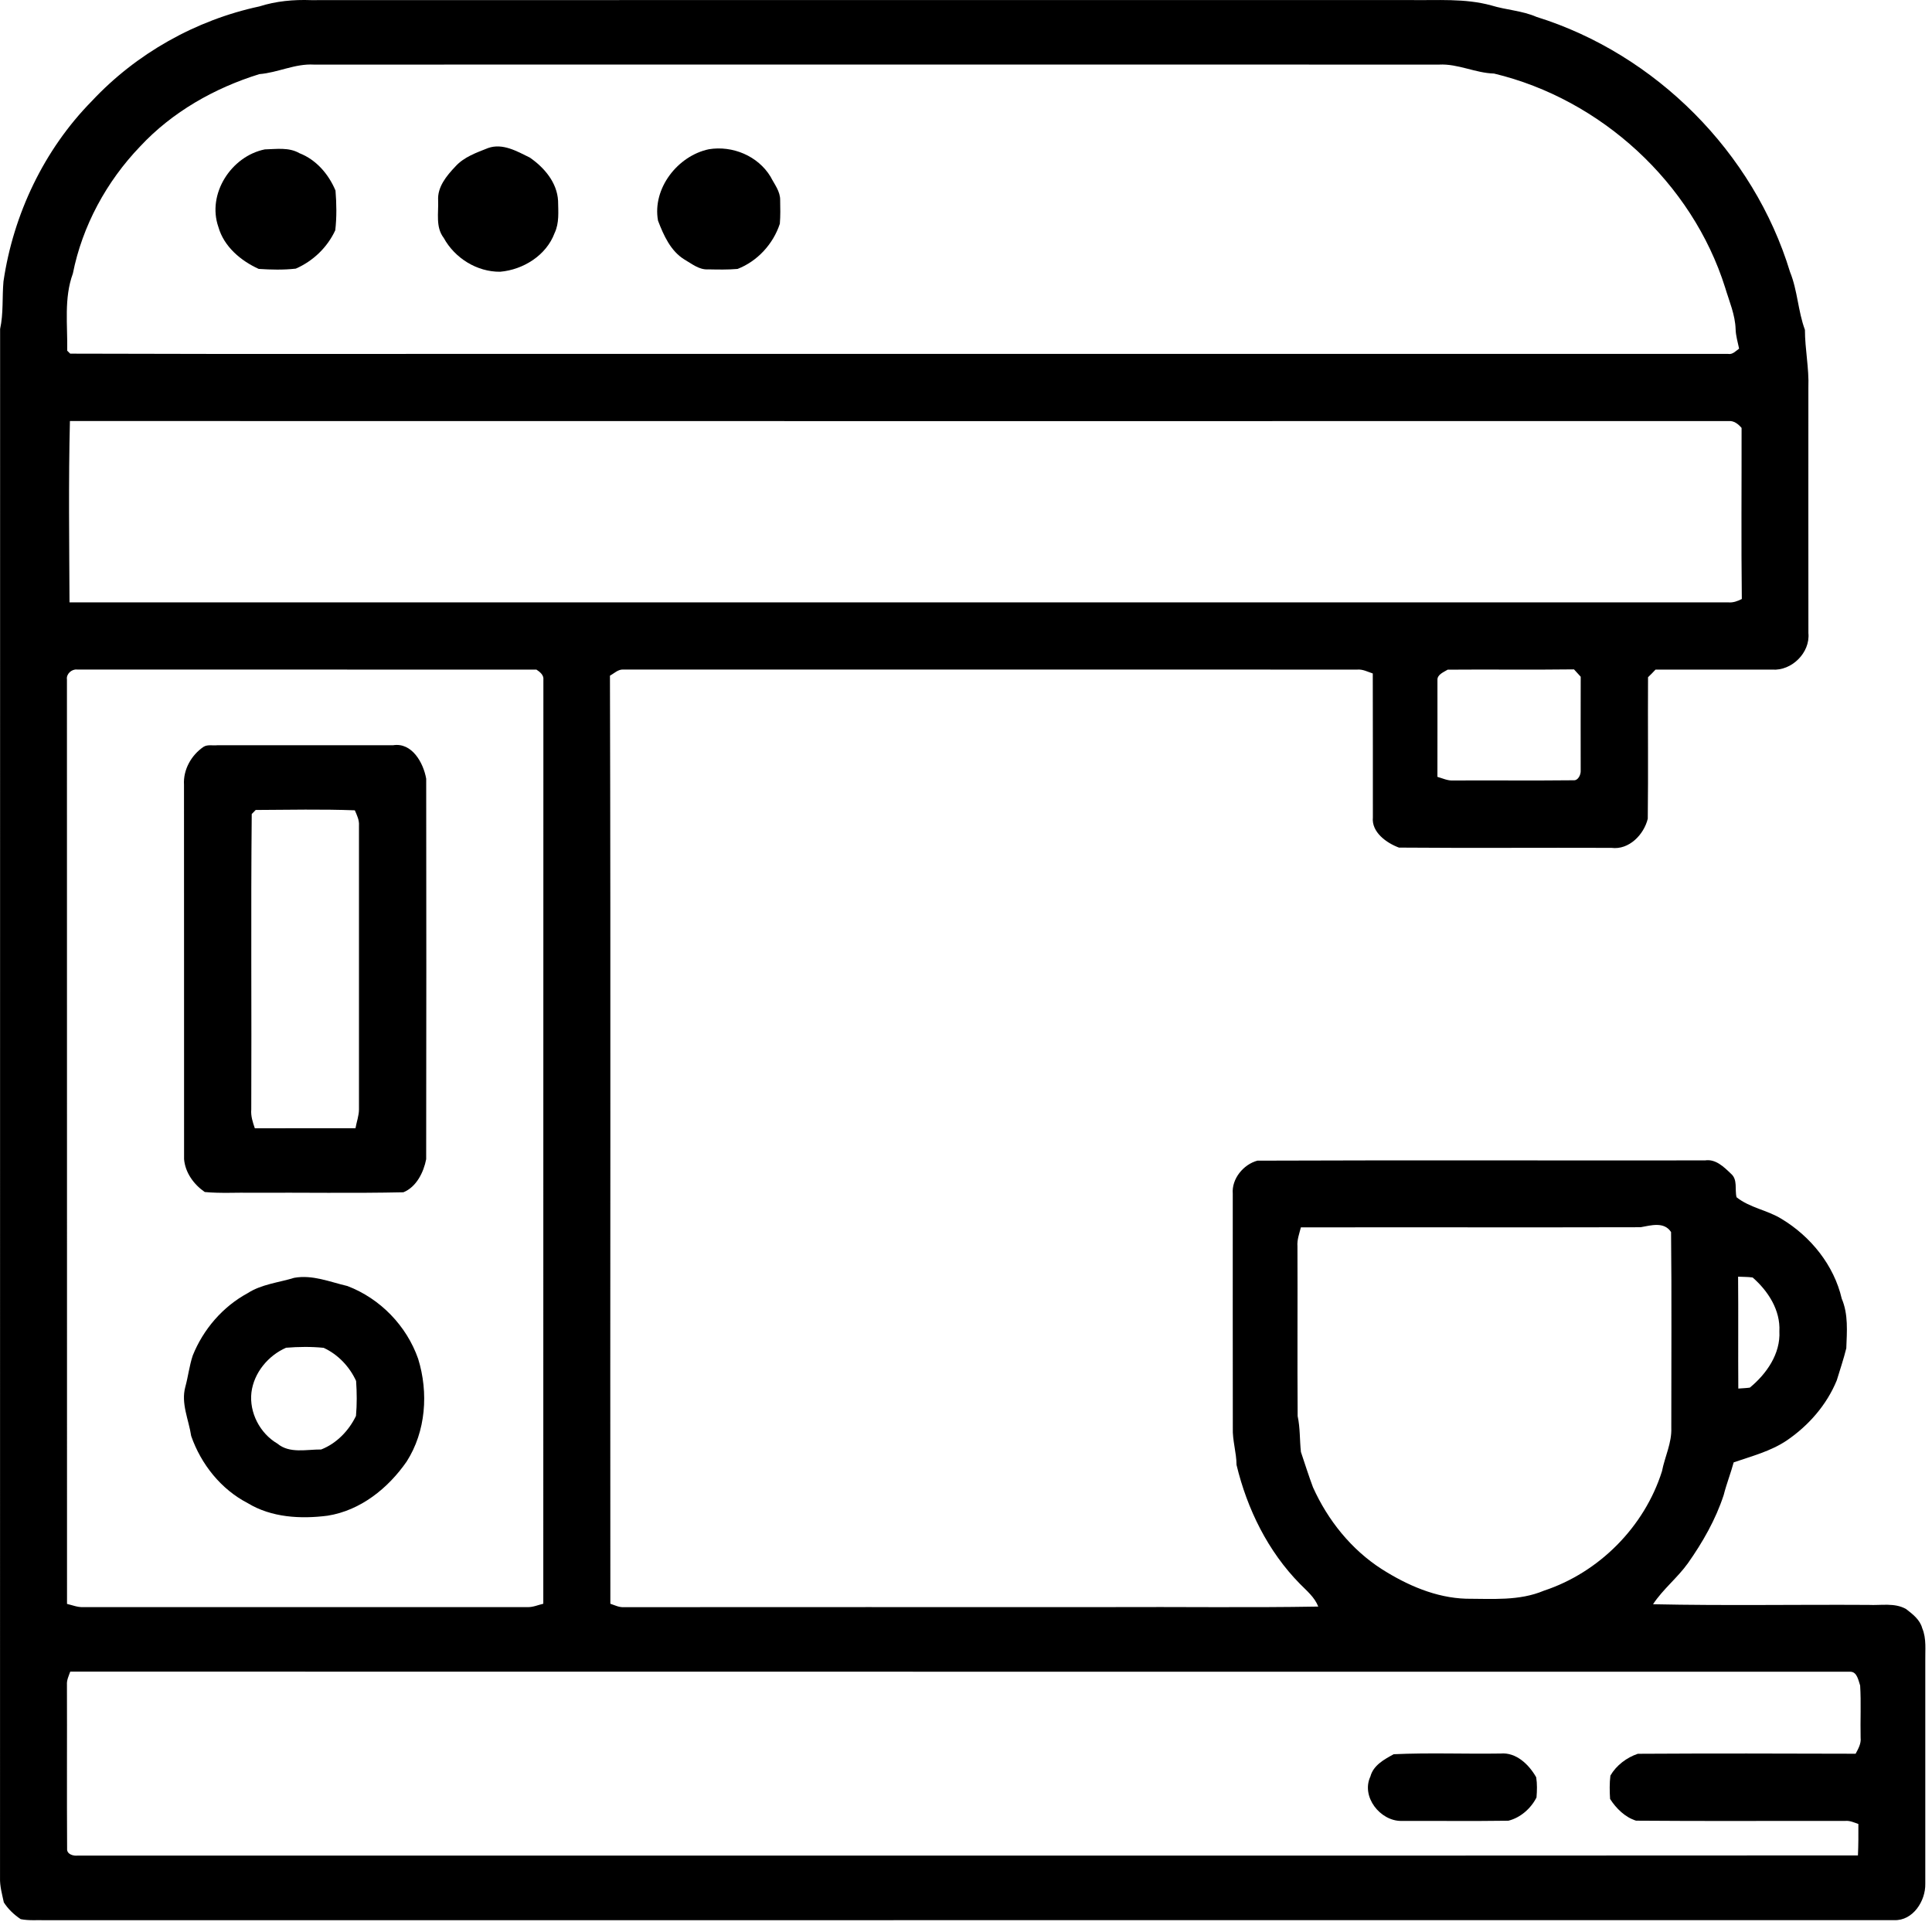 <svg width="148" height="148" viewBox="0 0 148 148" fill="none" xmlns="http://www.w3.org/2000/svg">
<path d="M114.95 134.328C116.148 134.221 117.126 135.172 117.679 136.146C117.762 136.656 117.744 137.18 117.703 137.695C117.271 138.543 116.47 139.248 115.546 139.476C112.81 139.515 110.075 139.481 107.339 139.492C105.721 139.497 104.255 137.632 104.978 136.09C105.206 135.224 106.039 134.776 106.764 134.382C109.486 134.256 112.224 134.371 114.95 134.328Z" fill="black"/>
<path fill-rule="evenodd" clip-rule="evenodd" d="M22.541 97.886C23.942 97.635 25.274 98.204 26.612 98.515C29.119 99.469 31.147 101.559 32.032 104.091C32.835 106.679 32.629 109.656 31.147 111.968C29.726 114.014 27.615 115.711 25.097 116.109C23.031 116.374 20.801 116.255 18.977 115.147C16.926 114.086 15.398 112.163 14.645 110.001C14.46 108.754 13.849 107.514 14.196 106.242C14.415 105.448 14.504 104.619 14.766 103.838C15.57 101.833 17.061 100.098 18.966 99.066C20.04 98.372 21.343 98.255 22.541 97.886ZM24.794 103.25C23.839 103.153 22.869 103.167 21.914 103.243C20.544 103.843 19.449 105.161 19.261 106.665C19.082 108.212 19.915 109.806 21.251 110.587C22.184 111.371 23.487 111.026 24.604 111.037C25.779 110.578 26.726 109.598 27.27 108.465C27.349 107.574 27.34 106.674 27.279 105.786C26.773 104.687 25.898 103.76 24.794 103.25Z" fill="black"/>
<path fill-rule="evenodd" clip-rule="evenodd" d="M30.104 57.09C31.559 56.851 32.437 58.438 32.649 59.656C32.658 69.371 32.665 79.085 32.647 88.8C32.455 89.805 31.89 90.938 30.901 91.334C27.053 91.419 23.201 91.348 19.353 91.37C18.131 91.345 16.904 91.43 15.686 91.314C14.847 90.737 14.189 89.832 14.101 88.798C14.092 79.236 14.108 69.675 14.095 60.112C14.025 58.966 14.654 57.845 15.595 57.209C15.908 57.014 16.306 57.131 16.656 57.088C21.139 57.091 25.621 57.088 30.104 57.09ZM27.181 62.073C24.656 61.979 22.117 62.033 19.588 62.047C19.512 62.125 19.36 62.279 19.284 62.358C19.21 69.899 19.281 77.445 19.248 84.986C19.203 85.487 19.36 85.964 19.521 86.432C22.093 86.423 24.663 86.434 27.232 86.428C27.315 85.946 27.496 85.479 27.499 84.988C27.496 77.74 27.499 70.492 27.499 63.244C27.53 62.825 27.342 62.445 27.181 62.073Z" fill="black"/>
<path d="M37.395 11.339C38.51 10.947 39.604 11.59 40.578 12.066C41.69 12.828 42.677 13.983 42.751 15.386C42.763 16.212 42.852 17.085 42.483 17.857C41.849 19.565 40.081 20.664 38.313 20.817C36.538 20.834 34.836 19.773 33.99 18.222C33.354 17.396 33.603 16.313 33.563 15.35C33.5 14.319 34.214 13.461 34.883 12.756C35.544 12.022 36.502 11.693 37.395 11.339Z" fill="black"/>
<path d="M20.284 11.444C21.171 11.422 22.131 11.267 22.937 11.735C24.226 12.232 25.175 13.347 25.701 14.596C25.782 15.605 25.8 16.631 25.683 17.64C25.074 18.954 23.984 20 22.657 20.579C21.717 20.685 20.761 20.662 19.819 20.6C18.446 19.977 17.155 18.892 16.729 17.387C15.845 14.856 17.712 11.966 20.284 11.444Z" fill="black"/>
<path d="M54.3 11.433C56.119 11.135 58.062 11.943 59.029 13.537C59.32 14.11 59.779 14.663 59.764 15.337C59.777 15.939 59.788 16.541 59.739 17.141C59.233 18.688 58.024 20.011 56.5 20.602C55.75 20.667 54.998 20.649 54.246 20.635C53.559 20.68 53.008 20.212 52.446 19.89C51.372 19.236 50.839 18.03 50.407 16.904C49.959 14.437 51.916 11.934 54.3 11.433Z" fill="black"/>
<path fill-rule="evenodd" clip-rule="evenodd" d="M19.868 0.492C21.148 0.084 22.487 -0.039 23.828 0.01C51.882 -0.005 79.939 0.008 107.993 0.004C110.082 0.039 112.213 -0.144 114.25 0.418C115.387 0.767 116.6 0.814 117.701 1.293C126.832 4.138 134.344 11.679 137.124 20.832C137.704 22.258 137.731 23.823 138.266 25.267C138.266 26.748 138.588 28.201 138.53 29.685C138.53 35.955 138.525 42.225 138.532 48.497C138.678 49.999 137.249 51.405 135.761 51.295C132.782 51.291 129.802 51.295 126.823 51.293C126.637 51.495 126.444 51.689 126.247 51.879C126.225 55.492 126.27 59.105 126.227 62.718C125.93 63.938 124.786 65.124 123.447 64.95C118.021 64.93 112.593 64.974 107.167 64.93C106.22 64.58 105.054 63.754 105.168 62.615C105.161 58.94 105.175 55.264 105.161 51.591C104.774 51.465 104.403 51.259 103.986 51.293C85.246 51.293 66.504 51.297 47.761 51.291C47.356 51.259 47.054 51.58 46.725 51.761C46.792 75.459 46.731 99.158 46.756 122.854C47.087 122.964 47.414 123.136 47.777 123.116C60.164 123.105 72.552 123.114 84.937 123.111C90.285 123.084 95.637 123.163 100.984 123.071C100.709 122.359 100.109 121.867 99.588 121.338C97.13 118.845 95.536 115.599 94.724 112.217C94.719 111.259 94.403 110.339 94.439 109.383C94.428 103.404 94.437 97.425 94.435 91.446C94.341 90.298 95.256 89.197 96.322 88.912C107.751 88.868 119.183 88.906 130.615 88.892C131.432 88.767 132.061 89.396 132.602 89.913C133.135 90.372 132.876 91.113 133.028 91.715C134.042 92.525 135.389 92.698 136.48 93.376C138.713 94.723 140.491 96.921 141.086 99.484C141.599 100.687 141.482 102.009 141.435 103.281C141.232 104.109 140.952 104.922 140.706 105.739C139.938 107.617 138.55 109.202 136.885 110.339C135.653 111.171 134.196 111.547 132.808 112.024C132.58 112.866 132.256 113.679 132.043 114.525C131.43 116.4 130.44 118.133 129.308 119.742C128.504 120.868 127.391 121.735 126.63 122.892C132.128 123.011 137.635 122.91 143.134 122.943C144.092 122.993 145.138 122.76 146.013 123.259C146.517 123.648 147.076 124.072 147.249 124.721C147.593 125.533 147.468 126.422 147.486 127.279C147.484 132.956 147.486 138.633 147.486 144.309C147.515 145.623 146.537 147.148 145.104 147.092C97.889 147.098 50.673 147.092 3.458 147.096C2.835 147.078 2.2 147.139 1.586 147.016C1.078 146.678 0.622 146.246 0.293 145.731C0.161 145.108 -0.019 144.488 0.002 143.85C0.013 104.299 -0.003 64.751 0.008 25.202C0.272 24.004 0.158 22.775 0.266 21.562C1.02 16.418 3.373 11.462 7.035 7.742C10.439 4.098 14.995 1.537 19.868 0.492ZM5.381 128.054C5.269 128.376 5.105 128.694 5.128 129.05C5.143 133.238 5.114 137.428 5.141 141.616C5.105 142.04 5.607 142.187 5.949 142.147C51.407 142.136 96.868 142.163 142.326 142.134C142.367 141.33 142.362 140.529 142.36 139.727C142.035 139.613 141.717 139.459 141.366 139.49C136.021 139.481 130.673 139.517 125.33 139.472C124.497 139.217 123.803 138.532 123.34 137.809C123.302 137.211 123.291 136.609 123.364 136.018C123.821 135.228 124.614 134.635 125.464 134.348C131.024 134.315 136.587 134.326 142.15 134.344C142.353 133.963 142.584 133.565 142.532 133.117C142.501 131.785 142.577 130.449 142.496 129.121C142.362 128.732 142.266 128.072 141.753 128.063C96.295 128.052 50.839 128.069 5.381 128.054ZM5.893 51.289C5.493 51.248 5.06 51.631 5.128 52.052C5.137 75.656 5.128 99.263 5.134 122.867C5.535 122.959 5.929 123.127 6.35 123.113C17.703 123.109 29.057 123.111 40.412 123.113C40.831 123.125 41.218 122.948 41.619 122.854C41.626 99.256 41.617 75.659 41.626 52.063C41.67 51.714 41.35 51.463 41.093 51.295C29.361 51.286 17.627 51.3 5.893 51.289ZM128.011 94.381C127.474 93.559 126.467 93.873 125.679 94.011C117.005 94.034 108.329 94.007 99.653 94.023C99.534 94.502 99.35 94.974 99.391 95.48C99.409 99.814 99.375 104.147 99.406 108.481C99.603 109.385 99.556 110.312 99.657 111.227C99.957 112.127 100.246 113.034 100.577 113.925C101.712 116.452 103.516 118.708 105.862 120.21C107.796 121.435 109.985 122.397 112.307 122.469C114.306 122.469 116.383 122.652 118.272 121.853C122.503 120.457 125.974 116.955 127.315 112.705C127.532 111.59 128.076 110.531 128.029 109.378C128.025 104.38 128.065 99.379 128.011 94.381ZM133.146 97.799C133.173 100.655 133.142 103.511 133.162 106.37C133.455 106.347 133.753 106.339 134.046 106.298C135.324 105.246 136.401 103.708 136.309 101.985C136.394 100.36 135.441 98.891 134.261 97.862C133.89 97.808 133.516 97.819 133.146 97.799ZM120.575 51.277C117.35 51.32 114.124 51.273 110.899 51.3C110.592 51.492 110.084 51.671 110.115 52.11C110.113 54.577 110.12 57.044 110.113 59.51C110.514 59.625 110.901 59.817 111.331 59.788C114.402 59.772 117.475 59.806 120.546 59.772C120.898 59.801 121.106 59.336 121.088 59.033C121.09 56.636 121.077 54.239 121.09 51.841C120.918 51.653 120.745 51.463 120.575 51.277ZM133.413 32.781C133.164 32.486 132.82 32.212 132.412 32.257C90.061 32.255 47.707 32.266 5.356 32.253C5.242 36.88 5.304 41.516 5.325 46.145C47.683 46.142 90.043 46.14 132.401 46.145C132.766 46.178 133.108 46.05 133.431 45.887C133.379 41.52 133.42 37.151 133.413 32.781ZM24.043 4.948C22.605 4.863 21.287 5.566 19.868 5.678C16.436 6.741 13.195 8.575 10.735 11.218C8.163 13.895 6.305 17.309 5.582 20.955C4.888 22.849 5.184 24.893 5.15 26.867C5.208 26.923 5.322 27.035 5.378 27.091C19.512 27.138 33.645 27.098 47.779 27.111H132.376C132.728 27.176 132.961 26.89 133.223 26.708C133.122 26.214 132.97 25.726 132.956 25.22C132.923 24.107 132.466 23.077 132.153 22.027C129.621 13.989 122.626 7.594 114.453 5.635C113.016 5.595 111.684 4.872 110.24 4.948C81.508 4.942 52.775 4.944 24.043 4.948Z" fill="black"/>
</svg>
